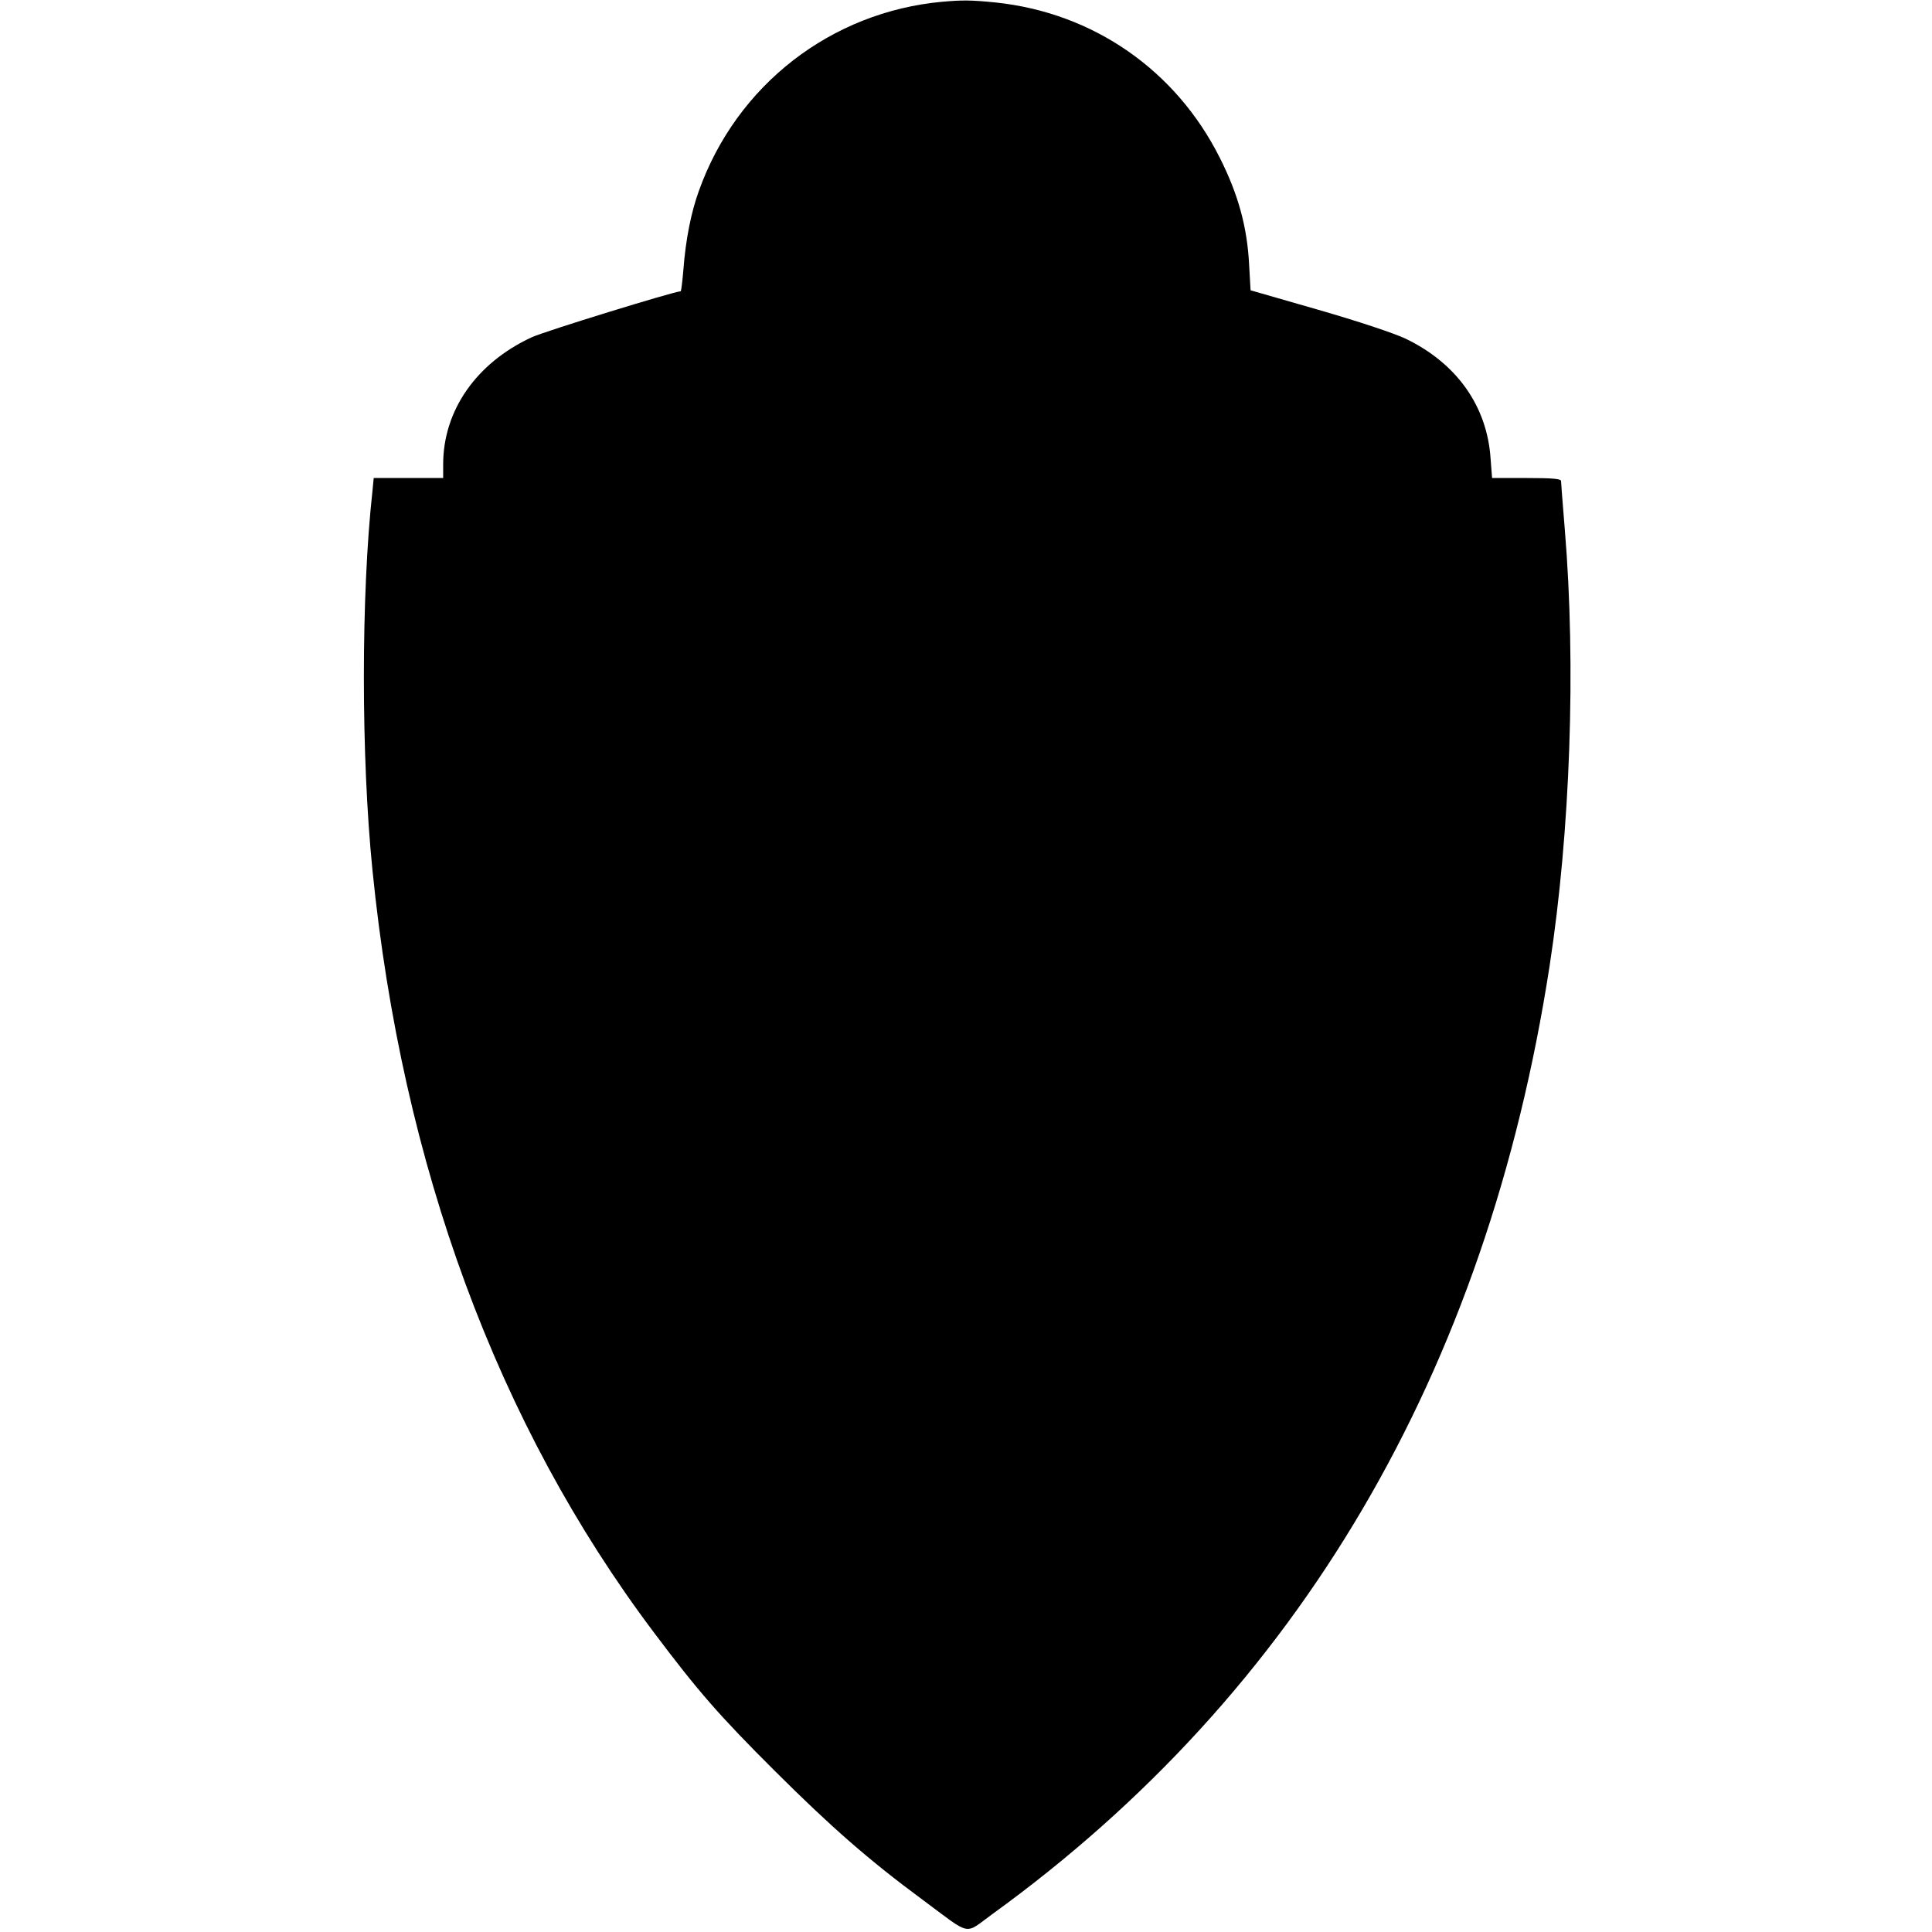 <?xml version="1.0" standalone="no"?>
<!DOCTYPE svg PUBLIC "-//W3C//DTD SVG 20010904//EN"
 "http://www.w3.org/TR/2001/REC-SVG-20010904/DTD/svg10.dtd">
<svg version="1.0" xmlns="http://www.w3.org/2000/svg"
 width="776pt" height="776pt" viewBox="0 0 776 776"
 preserveAspectRatio="xMidYMid meet">
<g transform="translate(0,776) scale(0.1,-0.1)"
fill="#000000" stroke="none">
<path d="M3785 7753 c-447 -41 -826 -334 -978 -760 -31 -85 -53 -196 -62 -315
-4 -49 -9 -88 -11 -88 -25 0 -548 -161 -599 -185 -222 -103 -355 -294 -355
-510 l0 -55 -139 0 -140 0 -5 -52 c-46 -417 -46 -1067 0 -1523 119 -1188 502
-2226 1129 -3060 178 -237 264 -336 489 -560 222 -221 374 -355 591 -515 201
-149 165 -142 281 -58 1231 891 1986 2175 2238 3808 83 539 107 1202 61 1755
-8 99 -15 186 -15 193 0 9 -35 12 -139 12 l-138 0 -6 78 c-14 211 -136 383
-342 482 -47 22 -191 70 -351 116 l-271 78 -6 106 c-8 148 -43 278 -117 425
-177 354 -510 584 -901 625 -99 10 -133 10 -214 3z"/>
</g>
</svg>
